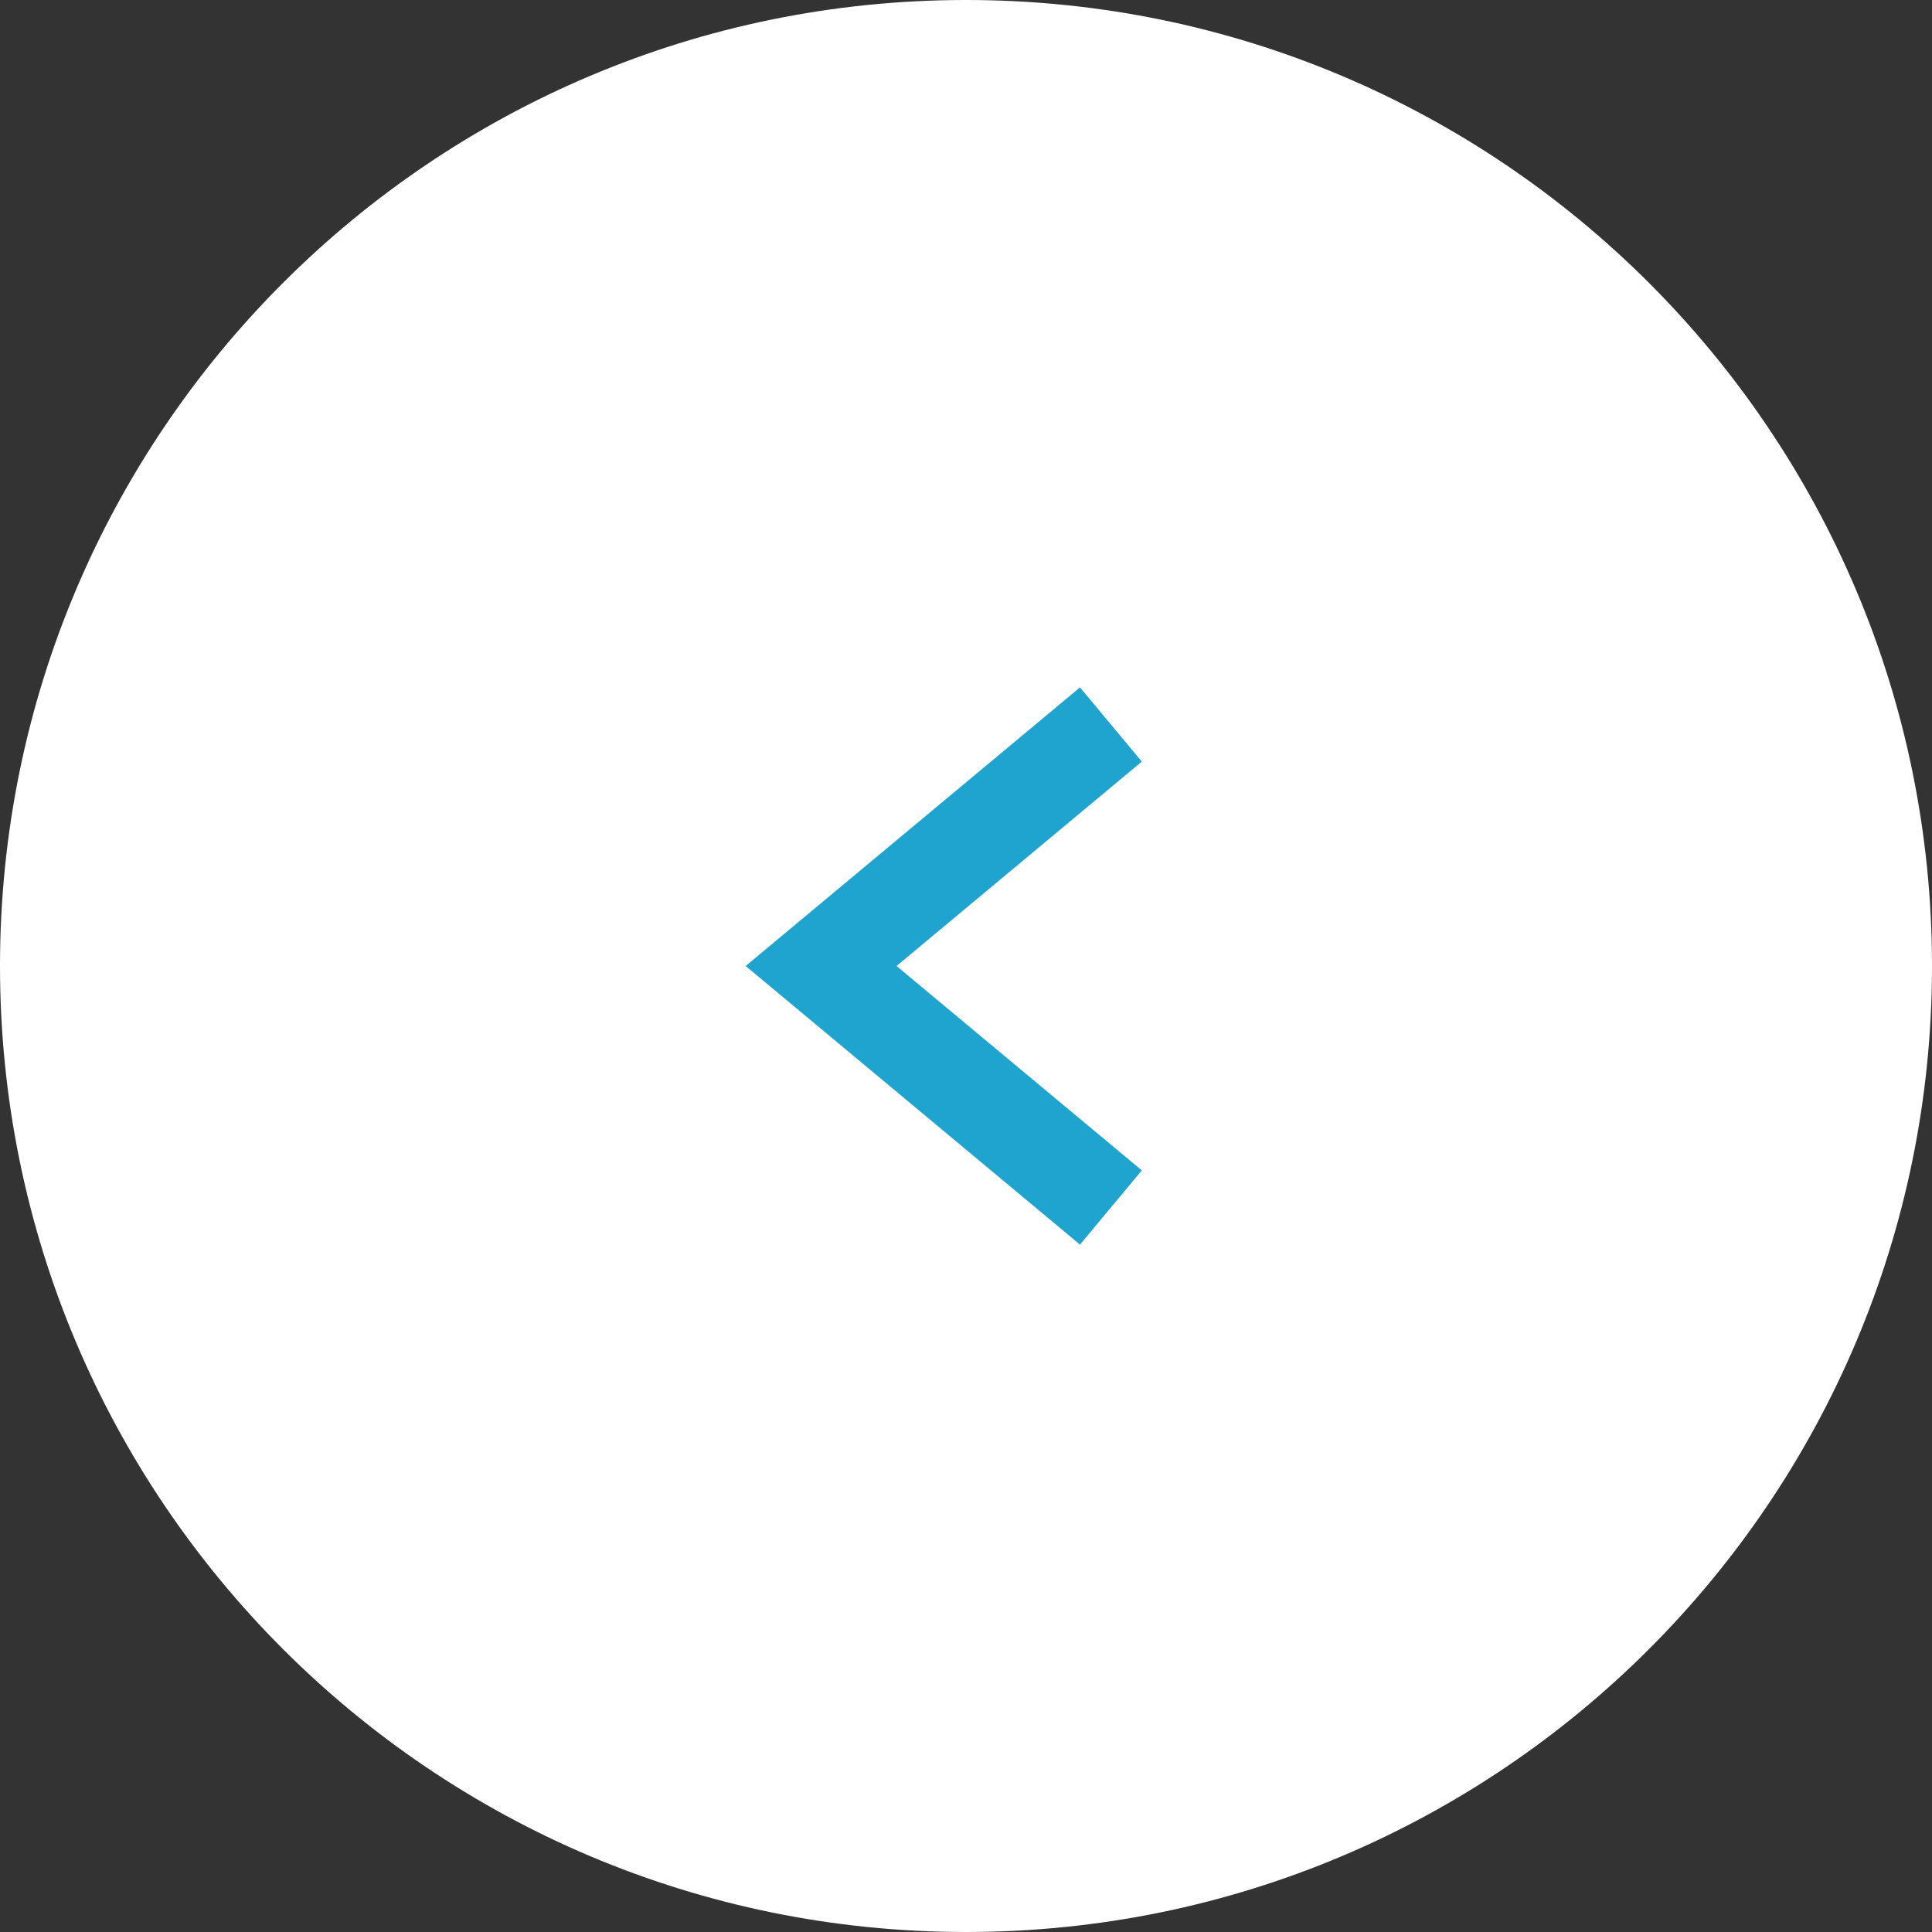 <?xml version="1.0" encoding="UTF-8"?> <svg xmlns="http://www.w3.org/2000/svg" width="64" height="64" viewBox="0 0 64 64" fill="none"><rect x="0" y="0" width="64" height="64" fill="#333333" stroke="none"/> <path d="M32 3.8147e-06C14.327 3.8147e-06 3.8147e-06 14.327 3.8147e-06 32C3.8147e-06 49.673 14.327 64 32 64C49.673 64 64 49.673 64 32C64 14.327 49.673 3.8147e-06 32 3.8147e-06Z" fill="white"></path> <path d="M36.8 40L27.2 32L36.8 24" stroke="#1EA4CE" stroke-width="3.2"></path> </svg> 